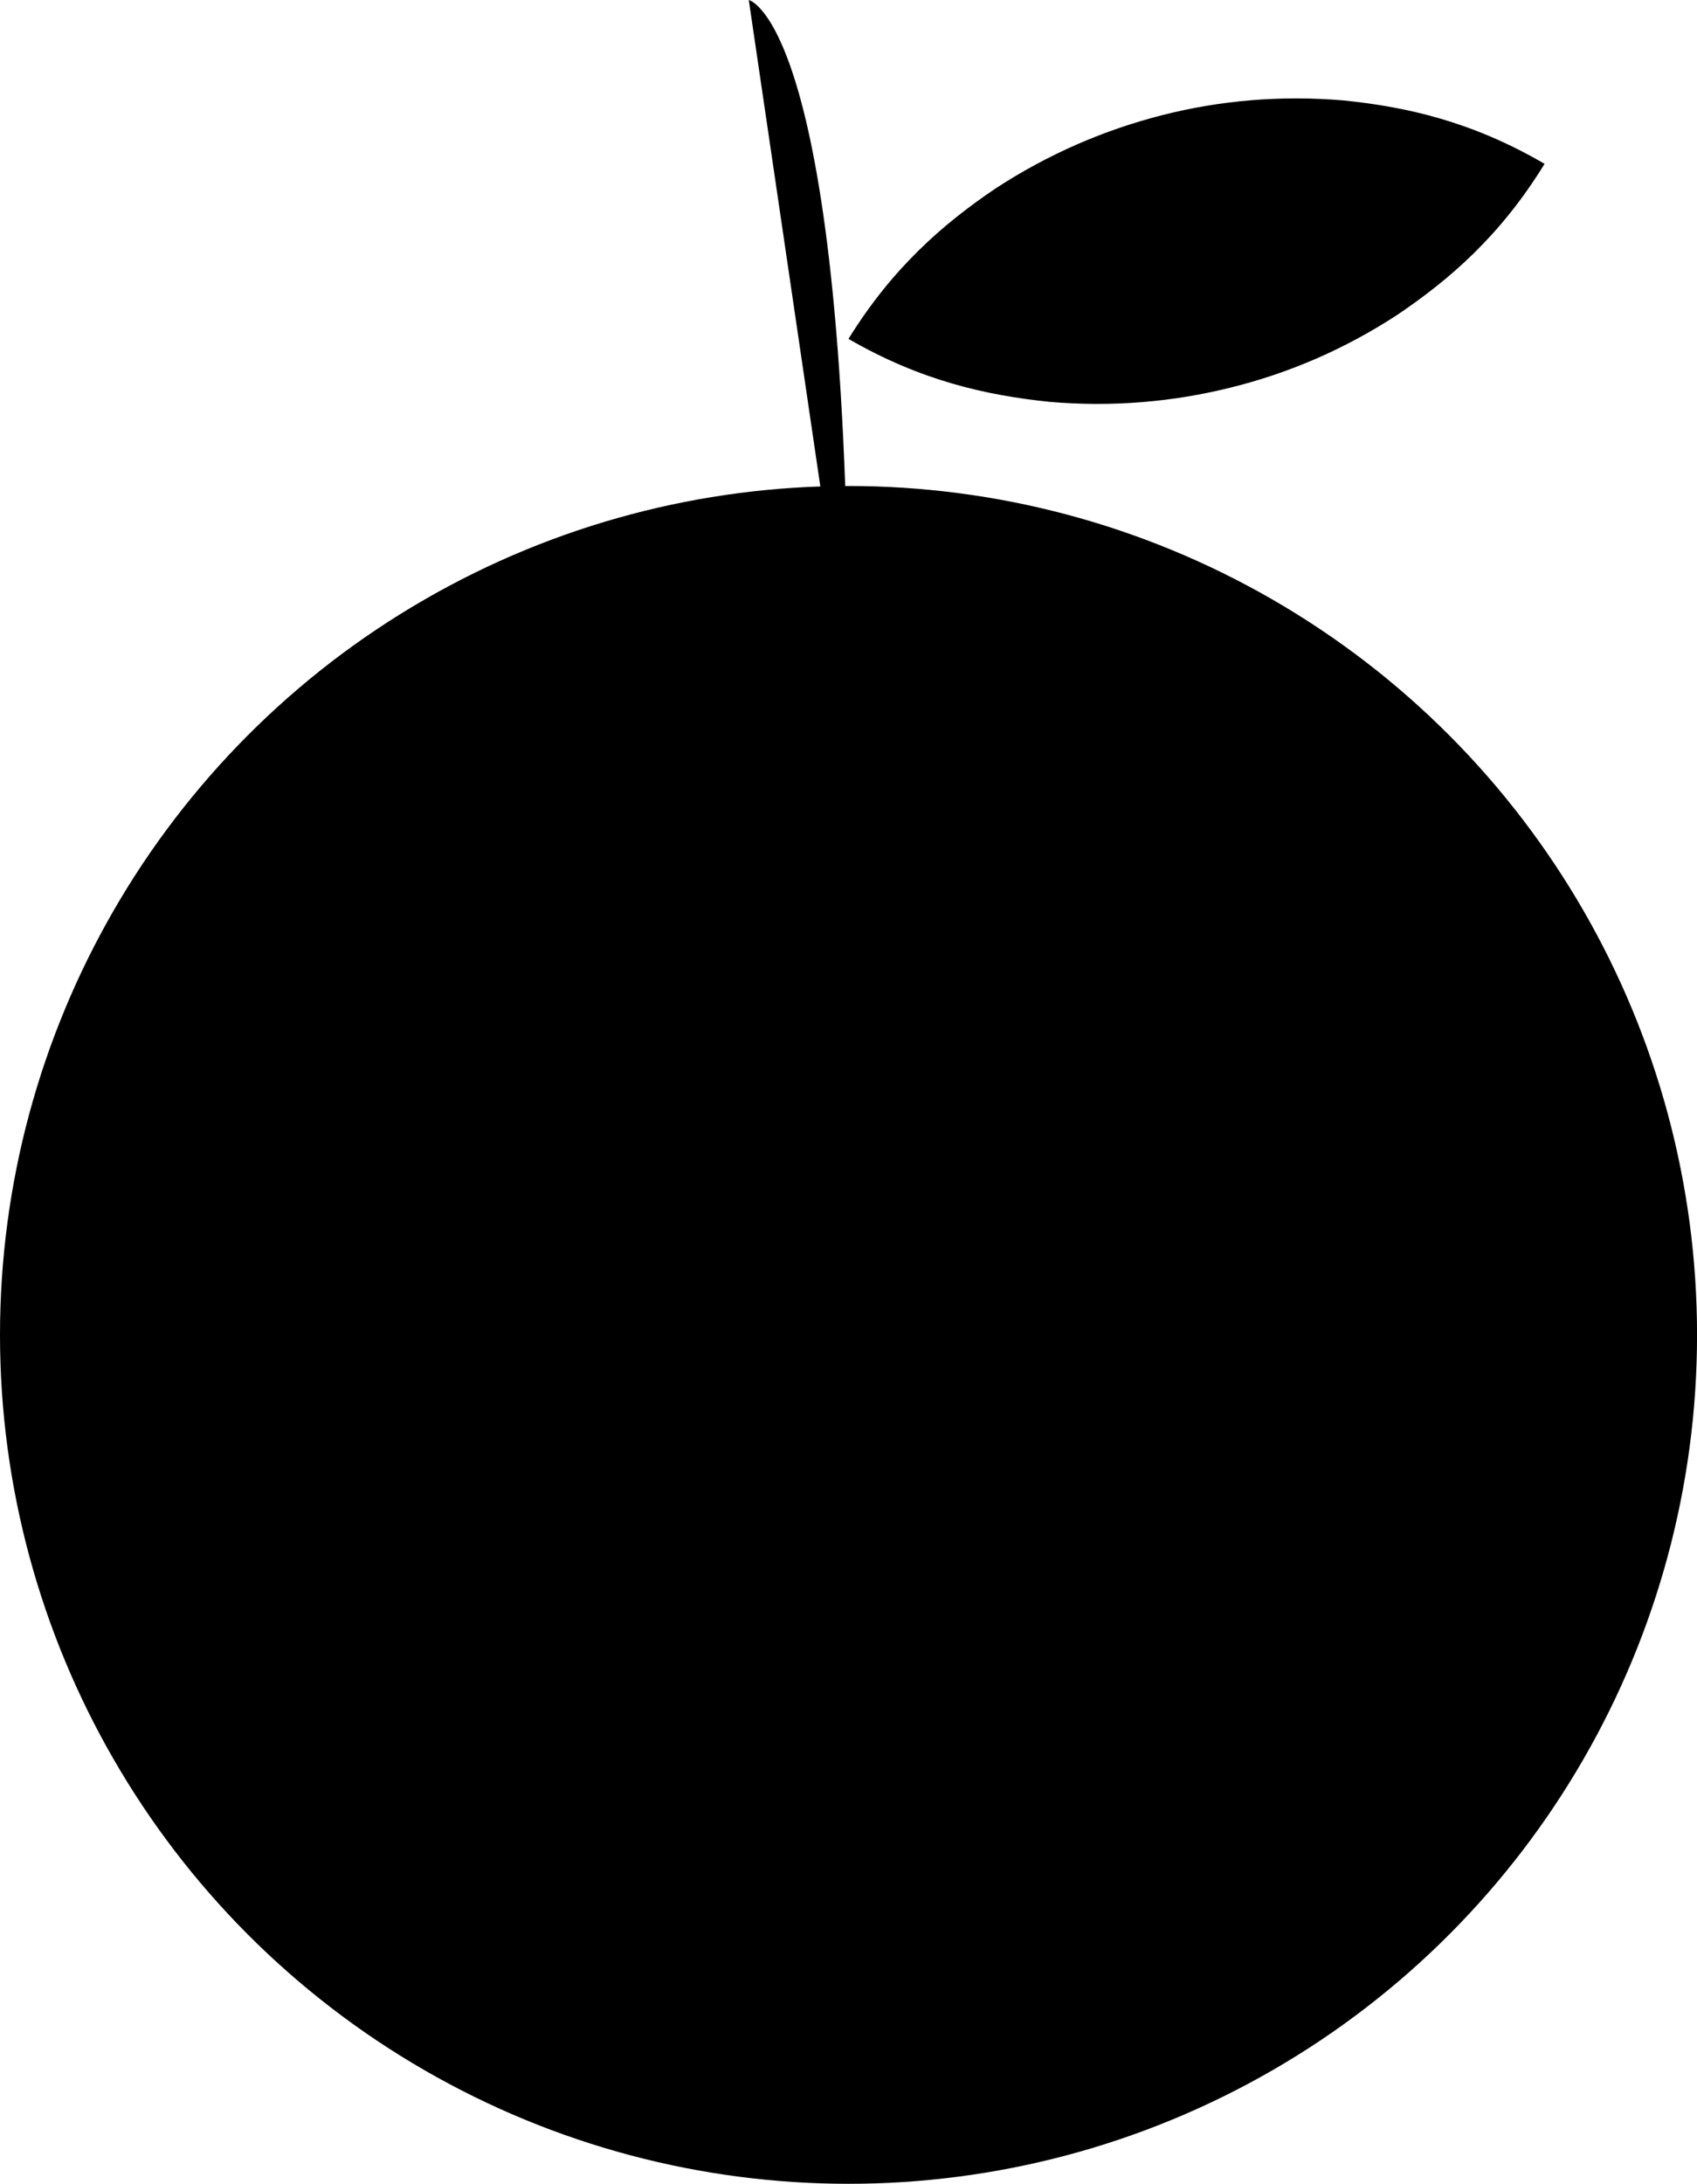 <?xml version="1.0" encoding="iso-8859-1"?>
<!-- Generator: Adobe Illustrator 16.0.0, SVG Export Plug-In . SVG Version: 6.00 Build 0)  -->
<!DOCTYPE svg PUBLIC "-//W3C//DTD SVG 1.1//EN" "http://www.w3.org/Graphics/SVG/1.1/DTD/svg11.dtd">
<svg version="1.1" xmlns="http://www.w3.org/2000/svg" xmlns:xlink="http://www.w3.org/1999/xlink" x="0px" y="0px"
	 width="34.113px" height="43.879px" viewBox="0 0 34.113 43.879" style="enable-background:new 0 0 34.113 43.879;"
	 xml:space="preserve">
<g id="b15_orange">
	<circle cx="17.057" cy="26.822" r="17.057"/>
	<path d="M15.052,0c0,0,2.004,0.415,2.004,13.619"/>
	<path d="M17.056,6.809c0.883-1.426,1.898-2.308,2.959-3.024c1.066-0.695,2.186-1.175,3.35-1.472
		c1.166-0.296,2.379-0.402,3.645-0.295c1.273,0.13,2.585,0.426,4.039,1.274c-0.879,1.433-1.898,2.317-2.957,3.032
		c-1.063,0.694-2.184,1.174-3.352,1.463c-1.164,0.29-2.379,0.396-3.645,0.287C19.821,7.942,18.507,7.649,17.056,6.809z"/>
</g>
<g id="Capa_1">
</g>
</svg>
